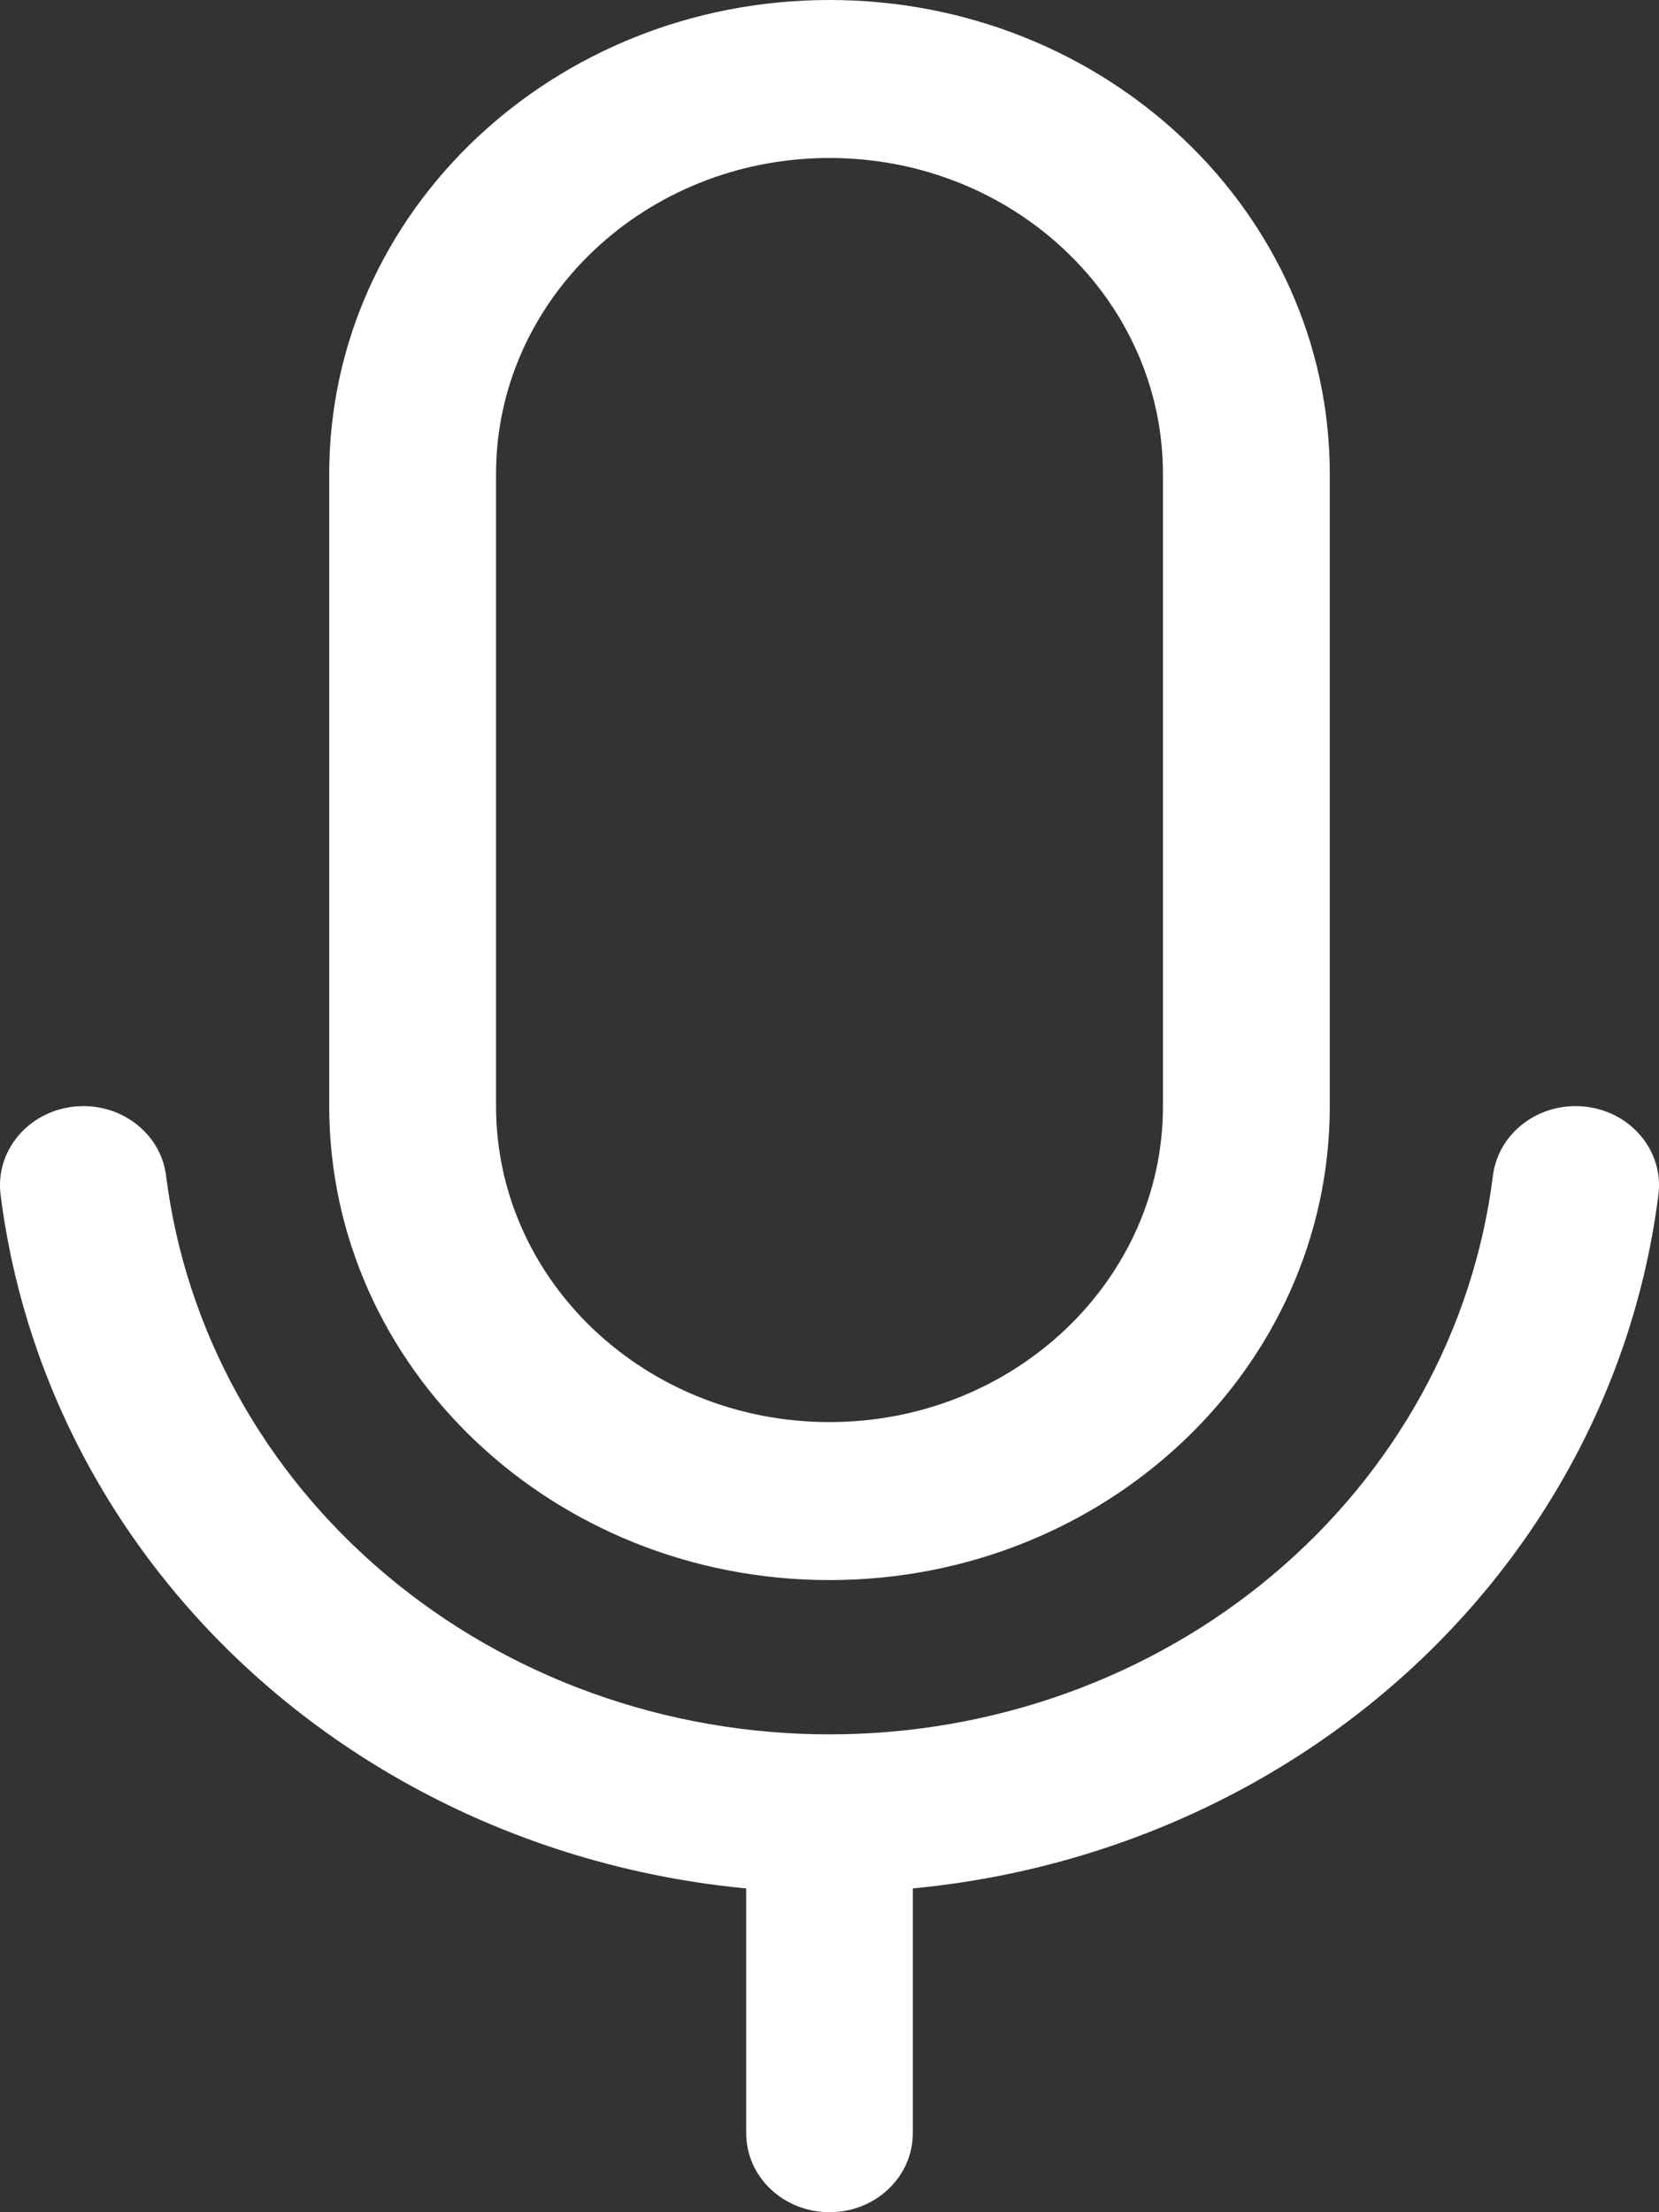<svg width="9" height="12" viewBox="0 0 9 12" fill="none" xmlns="http://www.w3.org/2000/svg">
<rect x="0" y="0" width="9" height="12" fill="#333333" stroke="none"/>
<path fill-rule="evenodd" clip-rule="evenodd" d="M4.5 0.857C3.501 0.857 2.691 1.625 2.691 2.571V6C2.691 6.947 3.501 7.714 4.5 7.714C5.499 7.714 6.309 6.947 6.309 6V2.571C6.309 1.625 5.499 0.857 4.5 0.857ZM1.786 2.571C1.786 1.151 3.001 0 4.5 0C5.999 0 7.214 1.151 7.214 2.571V6C7.214 7.42 5.999 8.571 4.5 8.571C3.001 8.571 1.786 7.42 1.786 6V2.571Z" fill="white"/>
<path fill-rule="evenodd" clip-rule="evenodd" d="M4.5 9.429C4.75 9.429 4.952 9.62 4.952 9.857V11.571C4.952 11.808 4.75 12 4.5 12C4.25 12 4.048 11.808 4.048 11.571V9.857C4.048 9.62 4.25 9.429 4.5 9.429Z" fill="white"/>
<path fill-rule="evenodd" clip-rule="evenodd" d="M0.399 6.003C0.647 5.975 0.872 6.143 0.901 6.378C1.006 7.213 1.43 7.983 2.093 8.541C2.756 9.1 3.613 9.408 4.5 9.408C5.387 9.408 6.244 9.1 6.907 8.541C7.57 7.983 7.994 7.213 8.099 6.378C8.128 6.143 8.353 5.975 8.601 6.003C8.849 6.031 9.026 6.244 8.997 6.479C8.866 7.522 8.337 8.484 7.508 9.182C6.679 9.88 5.609 10.265 4.5 10.265C3.391 10.265 2.321 9.88 1.492 9.182C0.663 8.484 0.134 7.522 0.003 6.479C-0.026 6.244 0.151 6.031 0.399 6.003Z" fill="white"/>
</svg>
